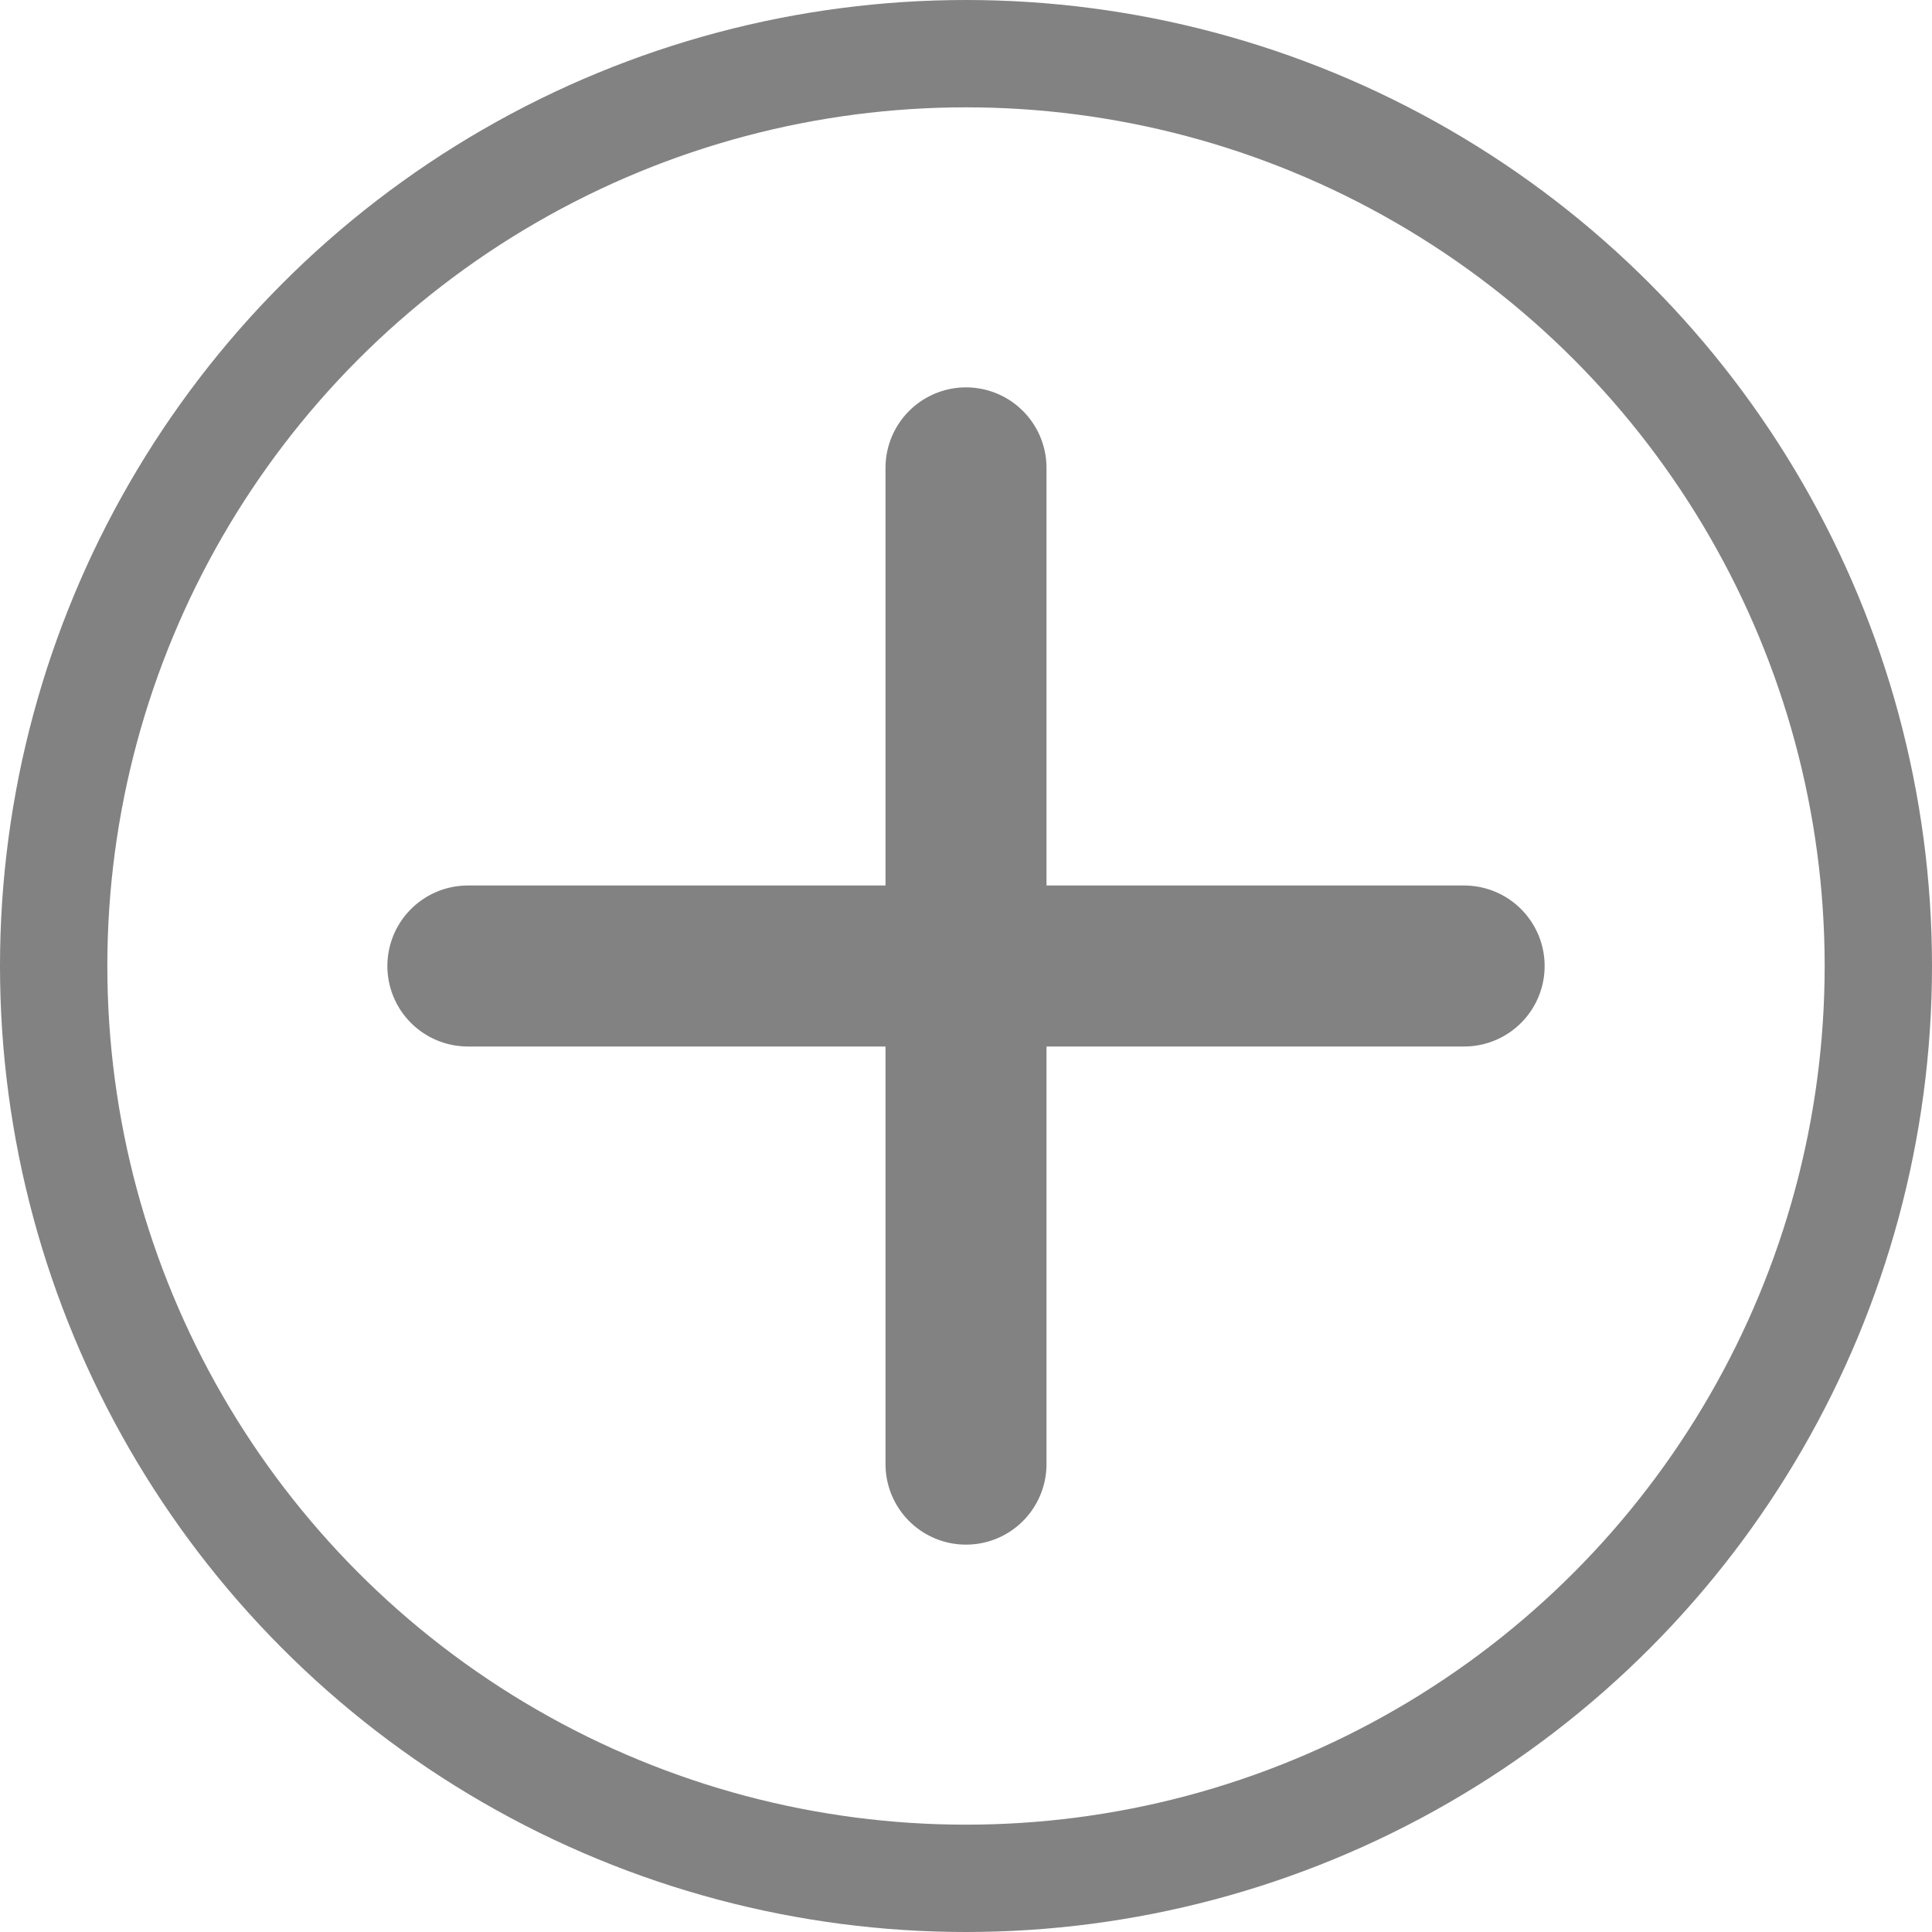 <svg width="18" height="18" viewBox="0 0 18 18" fill="none" xmlns="http://www.w3.org/2000/svg">
<path d="M4.359 9H13.641" stroke="#828282" stroke-width="1.5" stroke-linecap="round" stroke-linejoin="round"/>
<path d="M9 4.359V13.641" stroke="#828282" stroke-width="1.5" stroke-linecap="round" stroke-linejoin="round"/>
<circle cx="9" cy="9" r="8.5" stroke="#828282"/>
</svg>
